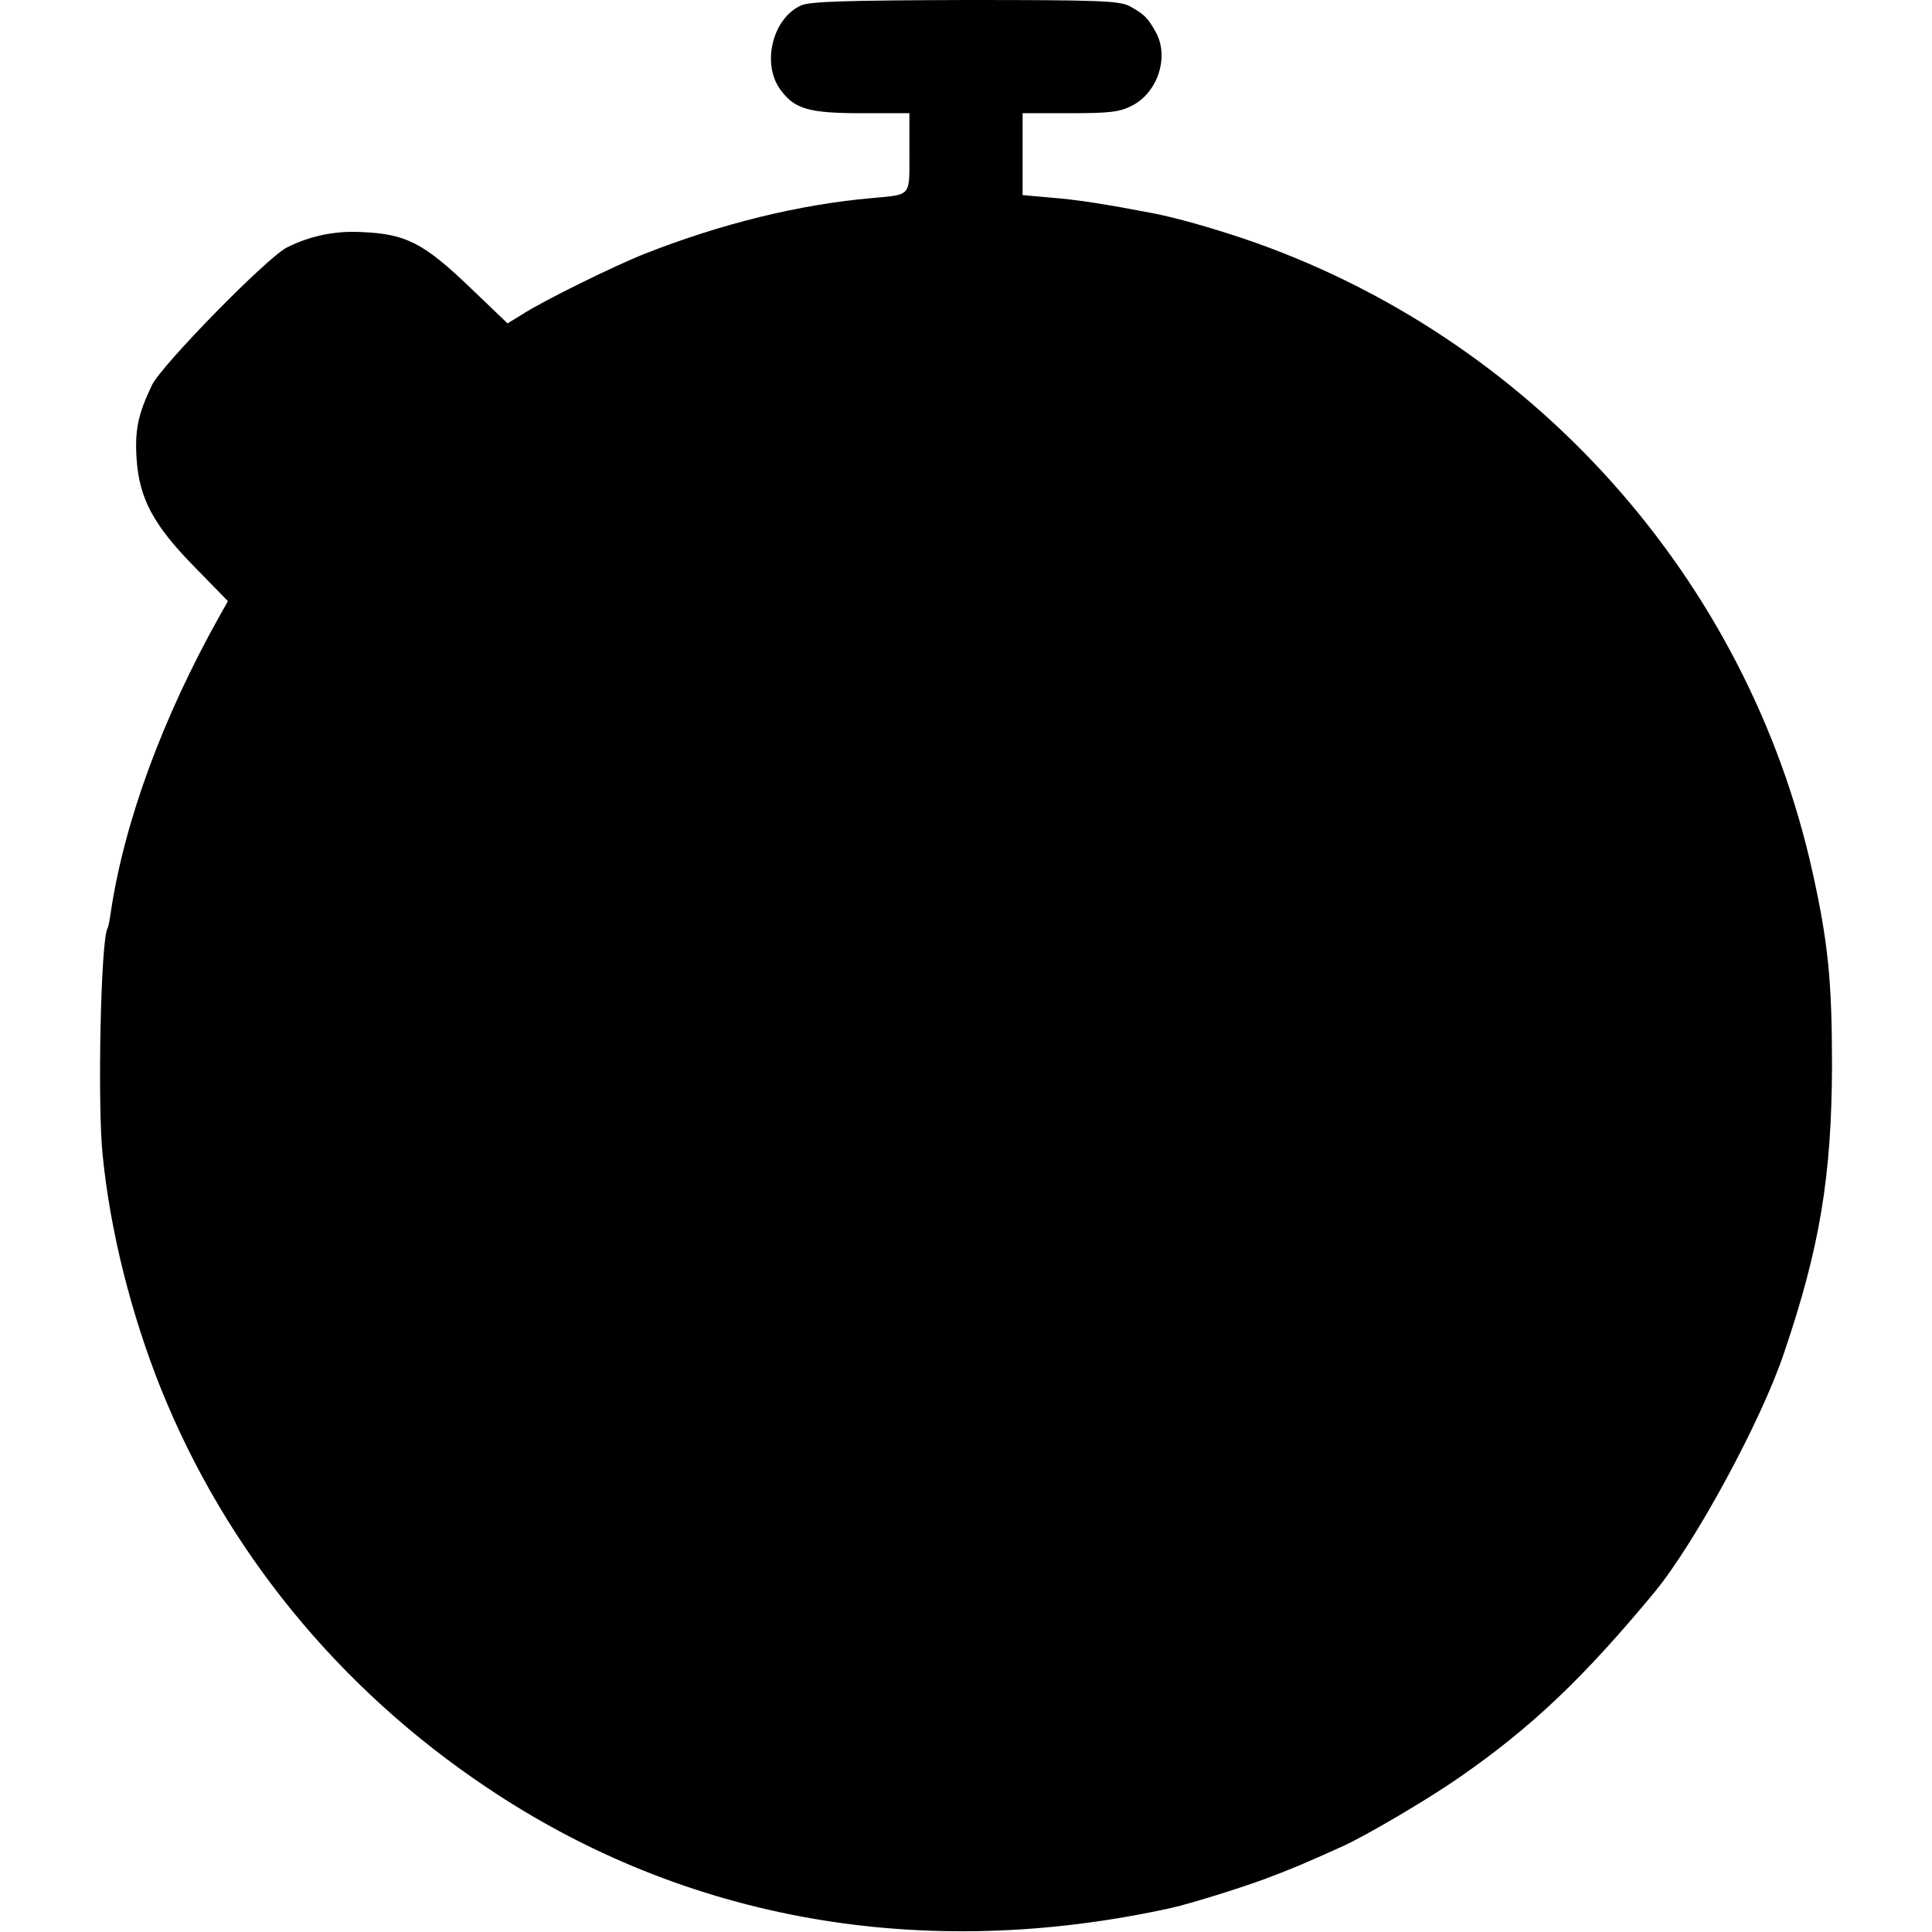 <?xml version="1.0" standalone="no"?>
<!DOCTYPE svg PUBLIC "-//W3C//DTD SVG 20010904//EN"
 "http://www.w3.org/TR/2001/REC-SVG-20010904/DTD/svg10.dtd">
<svg version="1.0" xmlns="http://www.w3.org/2000/svg"
 width="512pt" height="512pt" viewBox="0 0 512 512"
 preserveAspectRatio="xMidYMid meet">
<g transform="translate(0,512) scale(0.1,-0.1)"
fill="#000000" stroke="none">
<path d="M2124 5106 c-76 -33 -106 -153 -57 -222 38 -53 75 -64 217 -64 l126
0 0 -104 c0 -119 7 -111 -100 -121 -193 -17 -399 -68 -600 -147 -81 -32 -271
-125 -329 -163 l-36 -22 -96 92 c-127 122 -173 145 -291 150 -71 4 -139 -11
-198 -41 -53 -27 -331 -311 -357 -364 -37 -77 -46 -119 -41 -196 7 -106 45
-176 155 -288 l87 -89 -23 -41 c-149 -266 -251 -542 -287 -781 -3 -22 -7 -42
-9 -45 -18 -29 -27 -467 -13 -601 20 -201 75 -420 154 -618 172 -428 471 -795
864 -1058 527 -354 1158 -464 1815 -319 52 12 168 48 243 75 75 28 110 43 212
89 63 29 223 123 305 180 195 135 332 266 520 493 107 130 283 454 343 634 95
279 126 469 127 760 0 223 -10 326 -51 511 -172 782 -748 1424 -1509 1682 -87
29 -178 55 -240 67 -120 23 -201 36 -267 41 l-78 7 0 108 0 109 125 0 c106 0
132 3 165 20 67 34 98 126 65 191 -22 41 -33 52 -72 73 -28 14 -82 16 -435 16
-316 -1 -410 -4 -434 -14z"/>
</g>
</svg>
